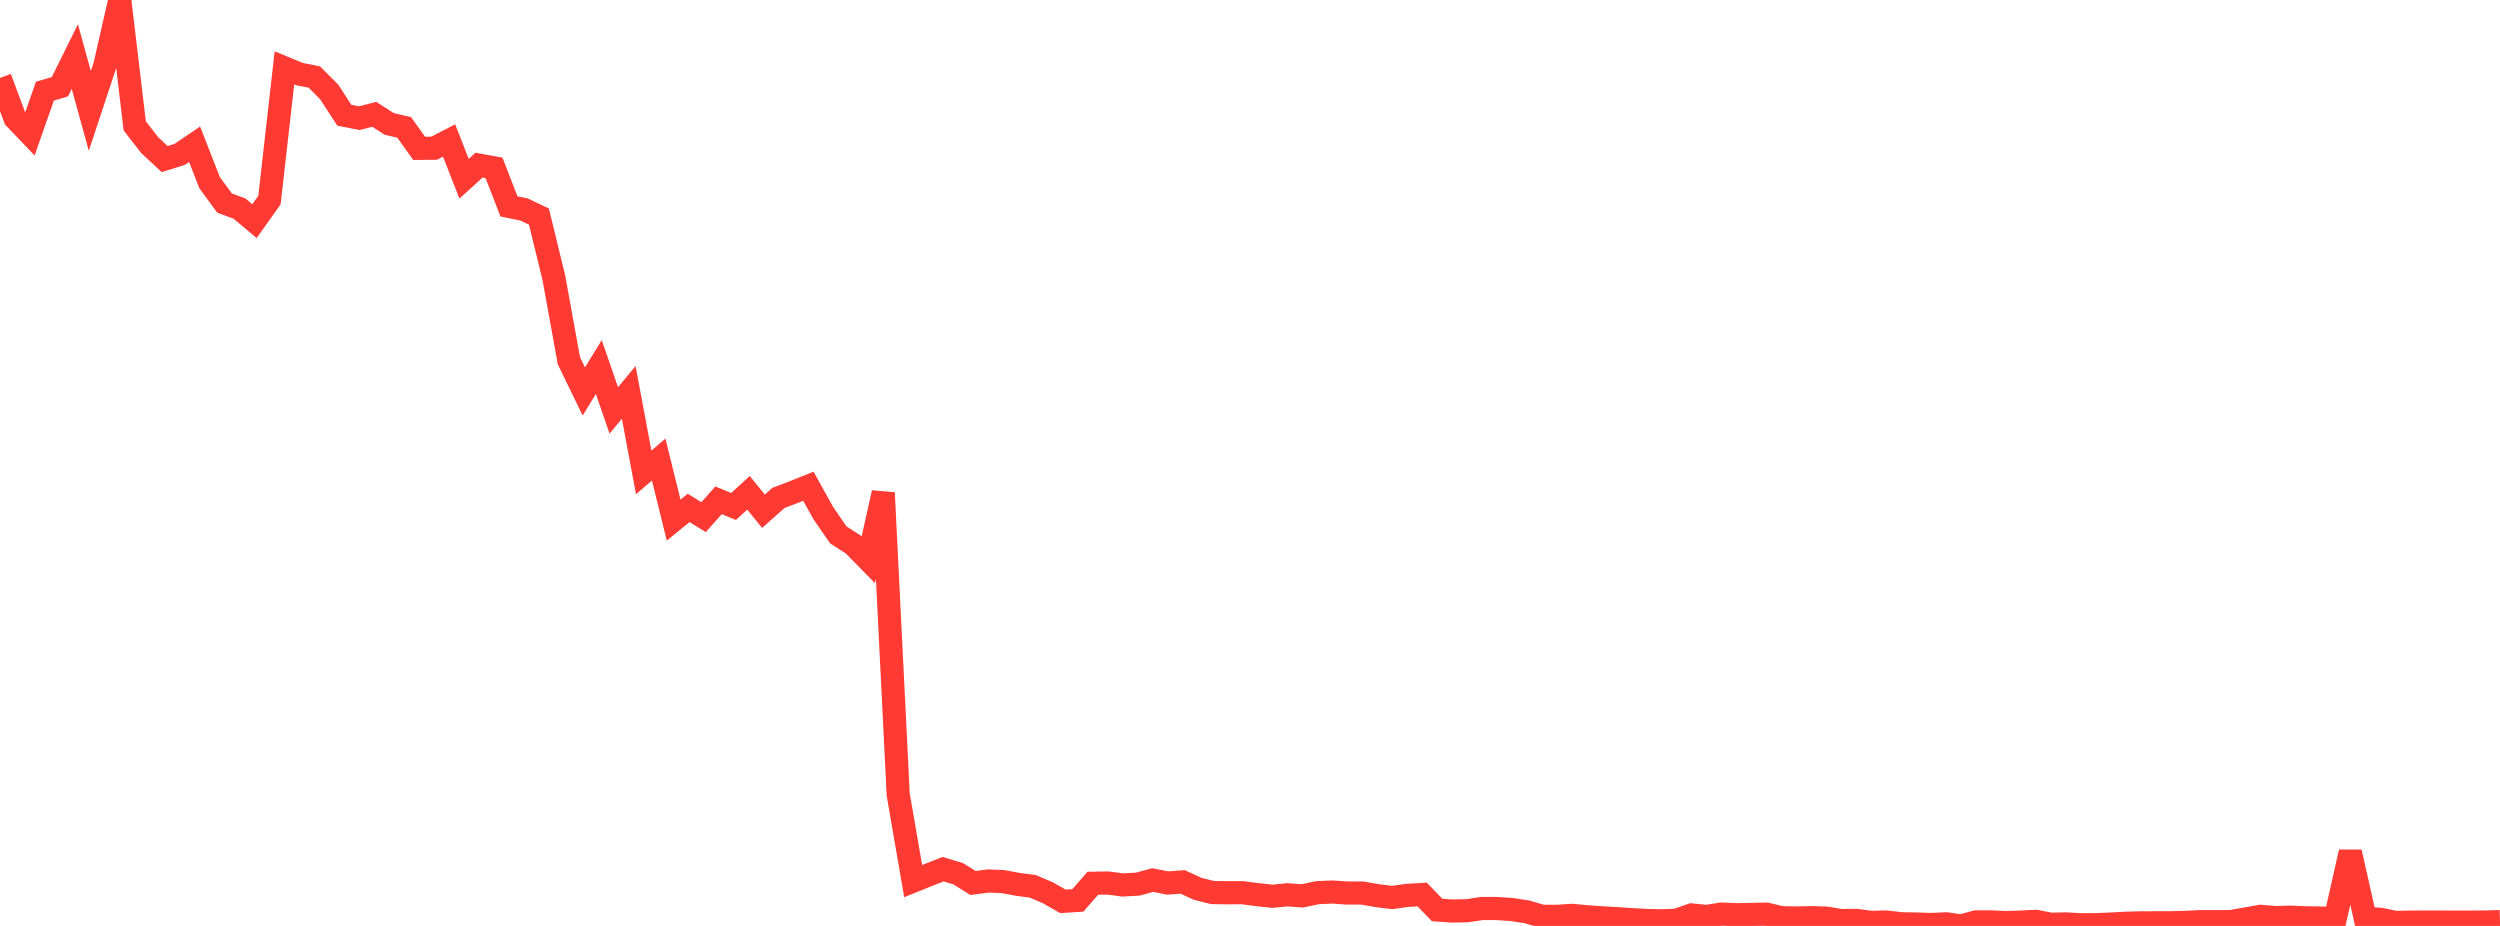 <?xml version="1.0" standalone="no"?>
<!DOCTYPE svg PUBLIC "-//W3C//DTD SVG 1.1//EN" "http://www.w3.org/Graphics/SVG/1.1/DTD/svg11.dtd">

<svg width="135" height="50" viewBox="0 0 135 50" preserveAspectRatio="none" 
  xmlns="http://www.w3.org/2000/svg"
  xmlns:xlink="http://www.w3.org/1999/xlink">


<polyline points="0.0, 4.208 0.808, 6.381 1.617, 7.228 2.425, 4.921 3.234, 4.684 4.042, 3.054 4.85, 5.99 5.659, 3.547 6.467, 0.0 7.275, 6.794 8.084, 7.838 8.892, 8.59 9.701, 8.337 10.509, 7.788 11.317, 9.859 12.126, 10.966 12.934, 11.265 13.743, 11.942 14.551, 10.803 15.359, 3.666 16.168, 4.001 16.976, 4.161 17.784, 4.975 18.593, 6.224 19.401, 6.382 20.21, 6.174 21.018, 6.692 21.826, 6.88 22.635, 8.011 23.443, 8.004 24.251, 7.587 25.06, 9.651 25.868, 8.917 26.677, 9.064 27.485, 11.146 28.293, 11.31 29.102, 11.695 29.91, 15.008 30.719, 19.476 31.527, 21.139 32.335, 19.82 33.144, 22.162 33.952, 21.19 34.76, 25.509 35.569, 24.817 36.377, 28.086 37.186, 27.427 37.994, 27.926 38.802, 27.016 39.611, 27.35 40.419, 26.611 41.228, 27.607 42.036, 26.887 42.844, 26.581 43.653, 26.256 44.461, 27.713 45.269, 28.884 46.078, 29.405 46.886, 30.23 47.695, 26.61 48.503, 42.906 49.311, 47.579 50.12, 47.253 50.928, 46.936 51.737, 47.18 52.545, 47.681 53.353, 47.574 54.162, 47.606 54.97, 47.756 55.778, 47.864 56.587, 48.21 57.395, 48.673 58.204, 48.621 59.012, 47.696 59.82, 47.683 60.629, 47.788 61.437, 47.743 62.246, 47.524 63.054, 47.683 63.862, 47.623 64.671, 47.995 65.479, 48.198 66.287, 48.208 67.096, 48.206 67.904, 48.313 68.713, 48.397 69.521, 48.319 70.329, 48.377 71.138, 48.205 71.946, 48.169 72.754, 48.225 73.563, 48.225 74.371, 48.366 75.18, 48.465 75.988, 48.351 76.796, 48.303 77.605, 49.139 78.413, 49.195 79.222, 49.18 80.03, 49.058 80.838, 49.061 81.647, 49.116 82.455, 49.24 83.263, 49.478 84.072, 49.482 84.88, 49.429 85.689, 49.504 86.497, 49.562 87.305, 49.606 88.114, 49.661 88.922, 49.705 89.731, 49.724 90.539, 49.689 91.347, 49.408 92.156, 49.488 92.964, 49.359 93.772, 49.395 94.581, 49.379 95.389, 49.364 96.198, 49.555 97.006, 49.571 97.814, 49.553 98.623, 49.579 99.431, 49.711 100.24, 49.701 101.048, 49.808 101.856, 49.788 102.665, 49.883 103.473, 49.896 104.281, 49.923 105.09, 49.887 105.898, 50.0 106.707, 49.782 107.515, 49.781 108.323, 49.82 109.132, 49.792 109.94, 49.752 110.749, 49.91 111.557, 49.891 112.365, 49.936 113.174, 49.932 113.982, 49.899 114.79, 49.856 115.599, 49.834 116.407, 49.831 117.216, 49.828 118.024, 49.809 118.832, 49.768 119.641, 49.77 120.449, 49.765 121.257, 49.626 122.066, 49.482 122.874, 49.548 123.683, 49.527 124.491, 49.56 125.299, 49.574 126.108, 49.592 126.916, 46.014 127.725, 49.601 128.533, 49.639 129.341, 49.809 130.15, 49.795 130.958, 49.791 131.766, 49.791 132.575, 49.796 133.383, 49.794 134.192, 49.79 135.0, 49.766" fill="none" stroke="#ff3a33" stroke-width="1.25"/>

</svg>